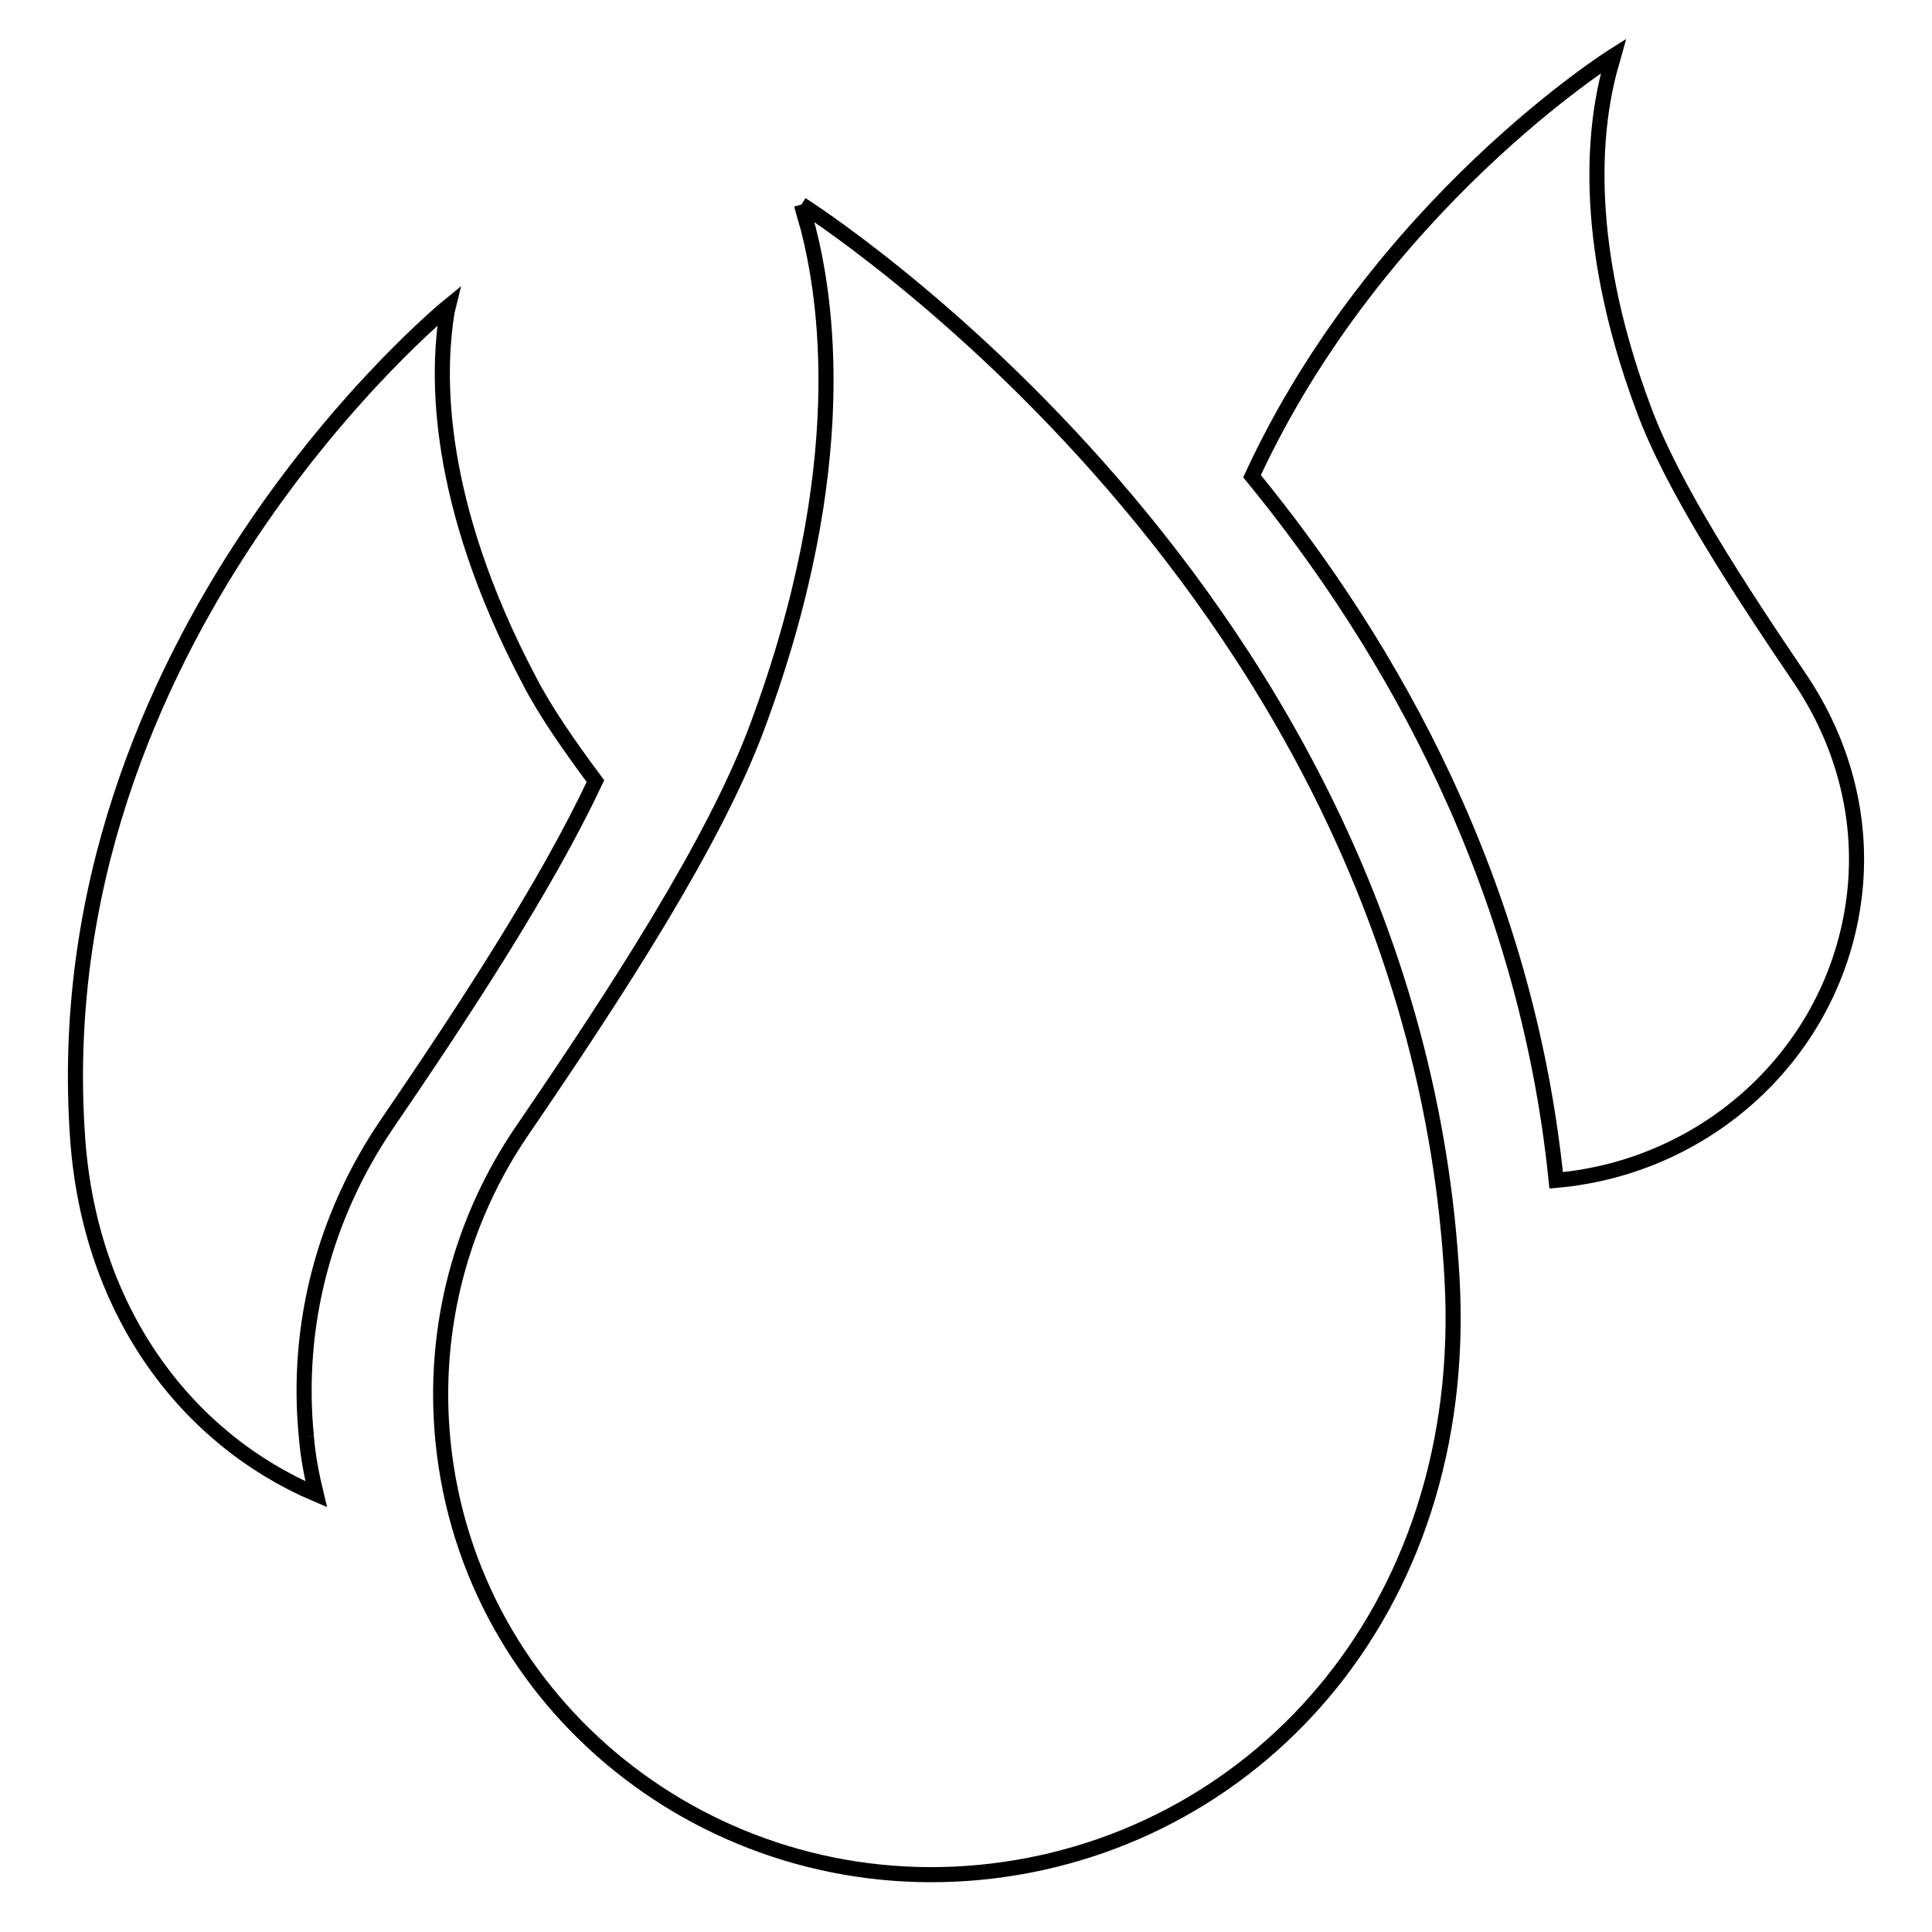 <?xml version="1.0" encoding="utf-8"?>
<!-- Svg Vector Icons : http://www.onlinewebfonts.com/icon -->
<!DOCTYPE svg PUBLIC "-//W3C//DTD SVG 1.1//EN" "http://www.w3.org/Graphics/SVG/1.1/DTD/svg11.dtd">
<svg version="1.1" xmlns="http://www.w3.org/2000/svg" xmlns:xlink="http://www.w3.org/1999/xlink" x="0px" y="0px" viewBox="0 0 256 256" enable-background="new 0 0 256 256" xml:space="preserve">
<g><g><path stroke-width="2" fill-opacity="0" stroke="#000000"  d="M106.2,27.1c0.3,1.1,0.6,2.2,0.9,3.2c2.2,8.7,6.2,31.2-6.8,66.1c-5.7,15.3-18.6,35.1-31.1,53.4c0,0,0,0,0,0c-8,11.7-12,26.1-10.5,41.2c3.5,35,35.3,60.5,71.1,57.1c35.7-3.4,65.1-34.2,62.6-78.7C187.3,78.2,106.2,27.1,106.2,27.1"/><path stroke-width="2" fill-opacity="0" stroke="#000000"  d="M238.7,90.2L238.7,90.2c-8.4-12.4-17.1-25.7-20.9-36c-8.8-23.5-6.1-38.7-4.6-44.6c0.2-0.7,0.4-1.5,0.6-2.2c0,0-31.2,19.6-47.9,55.7c18.5,22.6,36.3,54,40.3,93.3c20.6-1.8,37.5-17.7,39.6-38.5C246.8,107.8,244,98.2,238.7,90.2"/><path stroke-width="2" fill-opacity="0" stroke="#000000"  d="M40.6,190.4c-1.5-15.1,2.6-29.5,10.5-41.2l0,0c10.5-15.4,21.2-31.7,27.8-45.7c-3.5-4.7-6.7-9.3-8.8-13.4C57.4,66,58.2,49.5,59,43c0.1-0.8,0.2-1.6,0.4-2.4c0,0-53.9,44-49.1,110.4C12,174.2,25,190.8,41.9,198C41.3,195.5,40.8,193,40.6,190.4"/></g></g>
</svg>